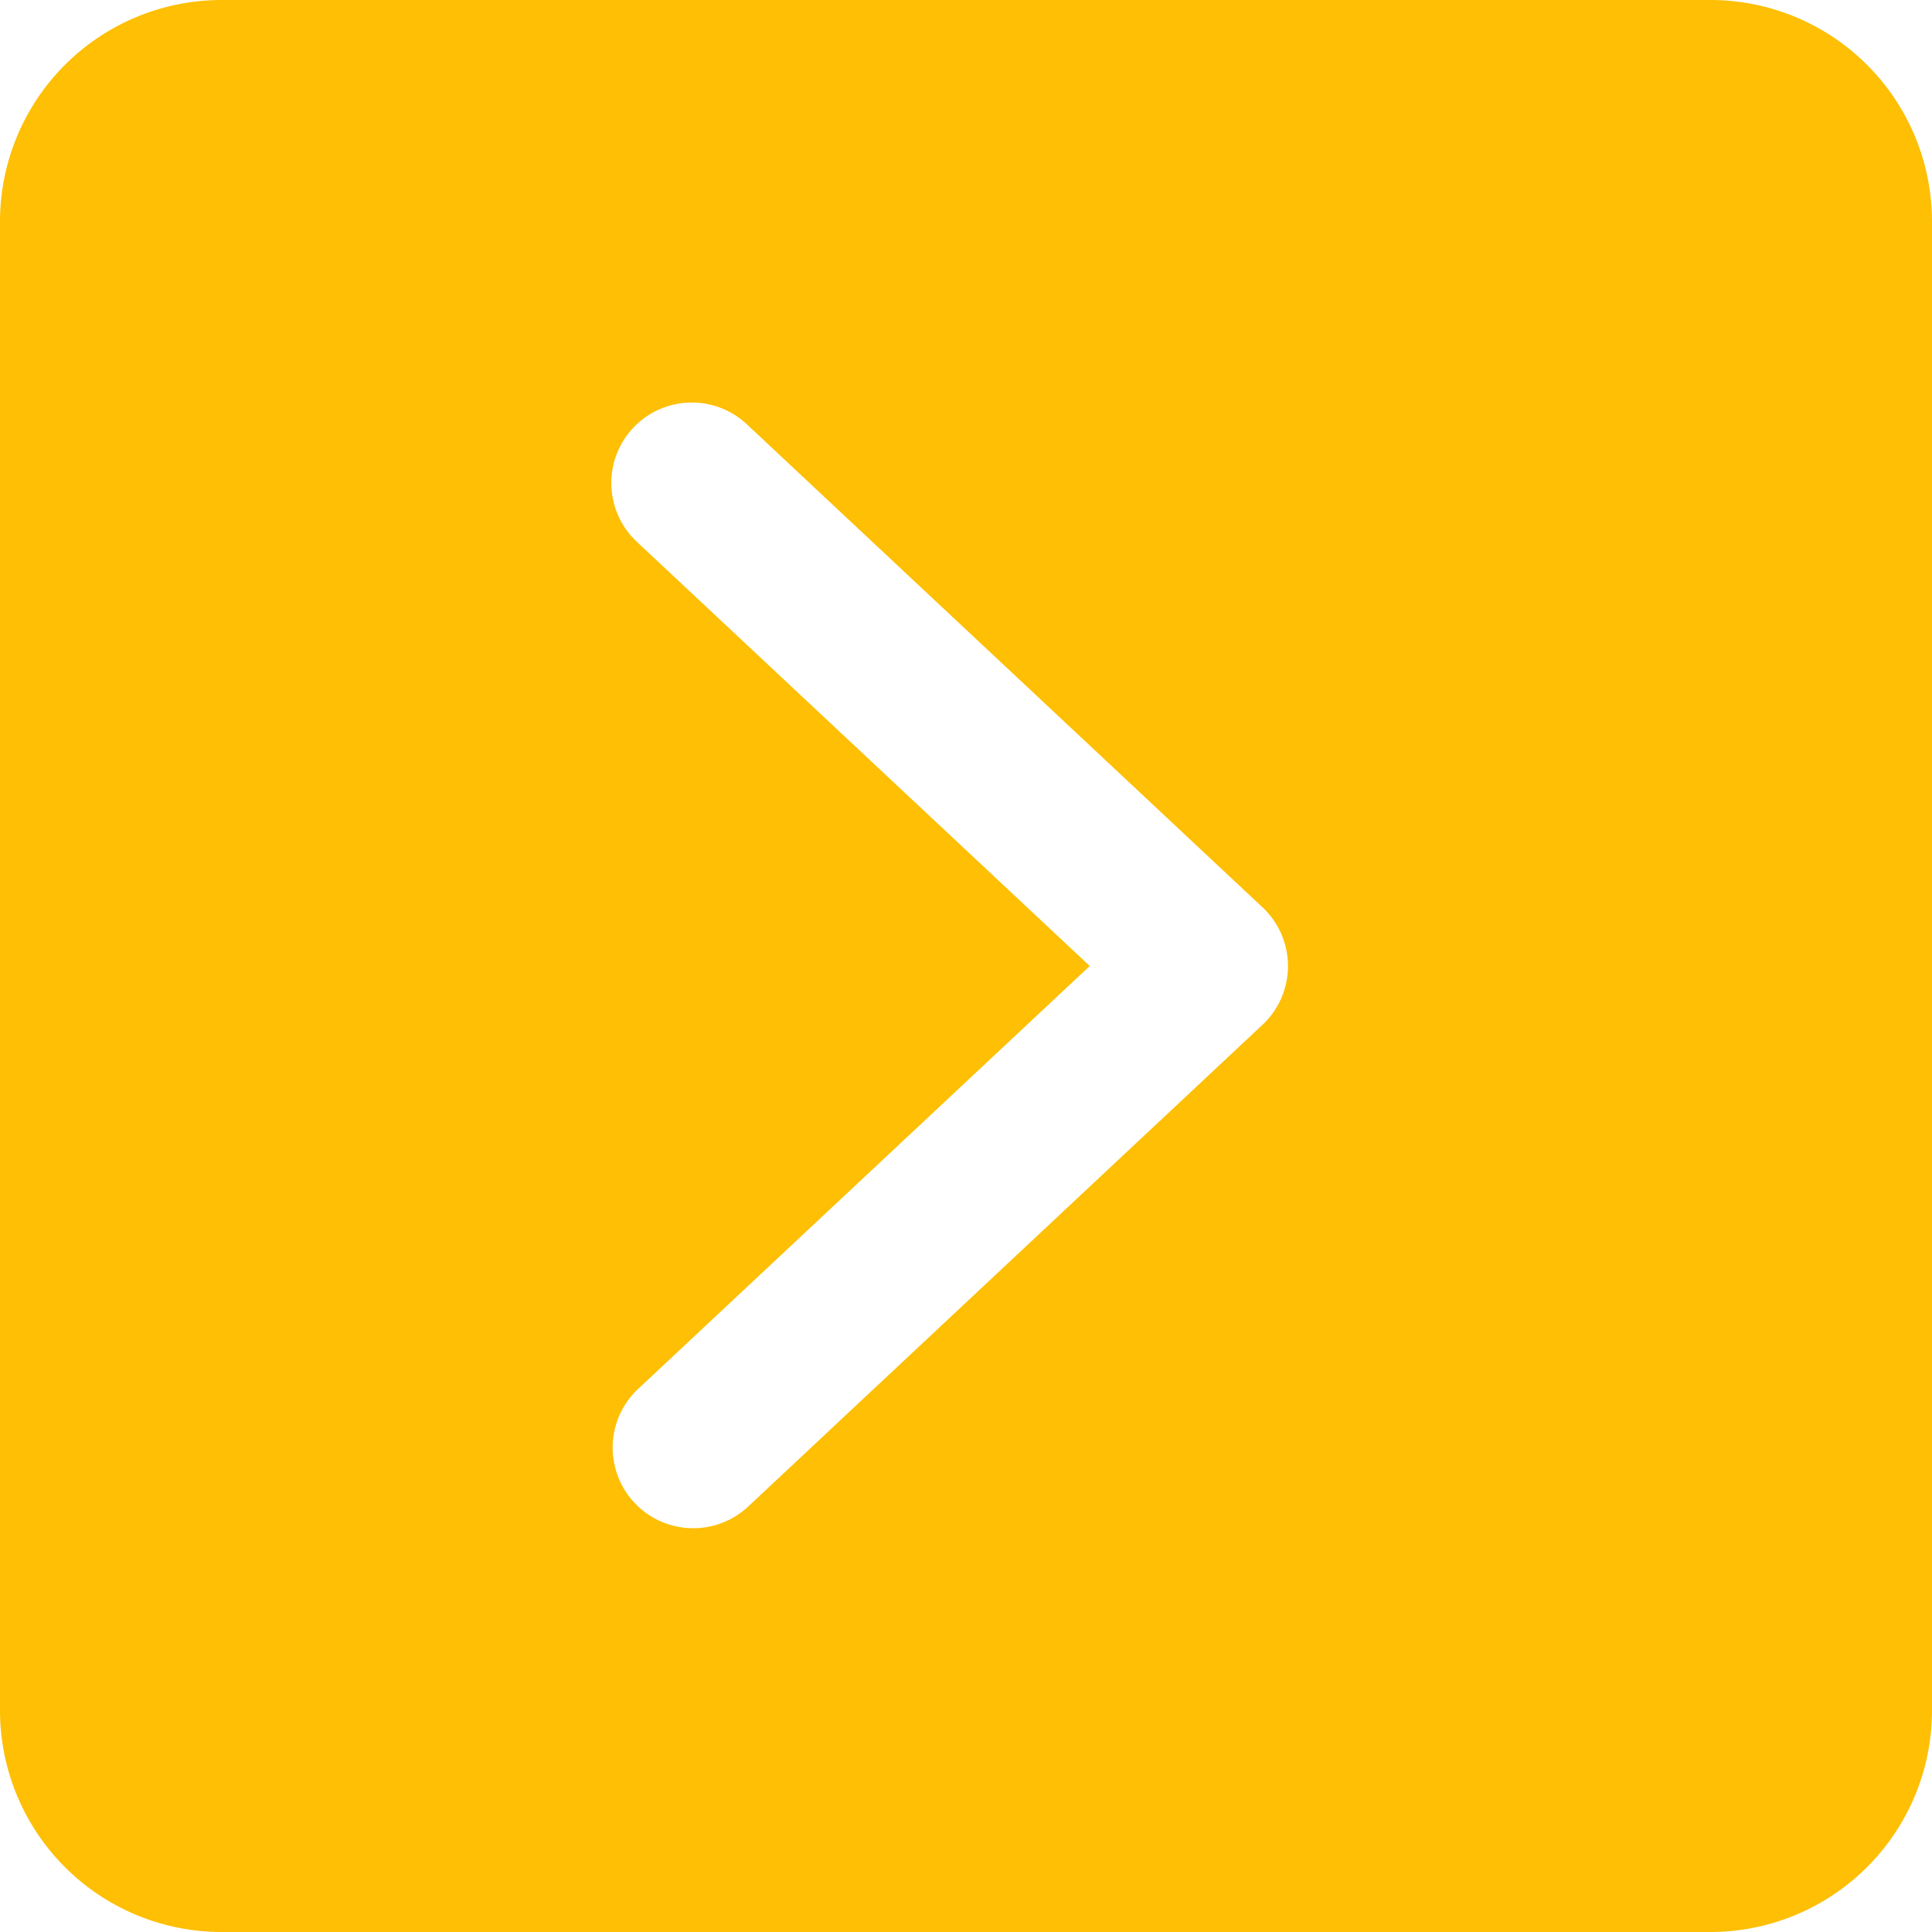 <svg xmlns="http://www.w3.org/2000/svg" width="20" height="20" viewBox="0 0 20 20">
  <path id="next" d="M17.708,0H2.292A2.294,2.294,0,0,0,0,2.292V17.708A2.294,2.294,0,0,0,2.292,20H17.708A2.294,2.294,0,0,0,20,17.708V2.292A2.294,2.294,0,0,0,17.708,0ZM13.07,10.608l-5.338,5a.834.834,0,0,1-1.14-1.217L11.281,10,6.592,5.608A.833.833,0,0,1,7.731,4.392l5.338,5a.833.833,0,0,1,0,1.217Z" fill="#febf04"/>
</svg>
